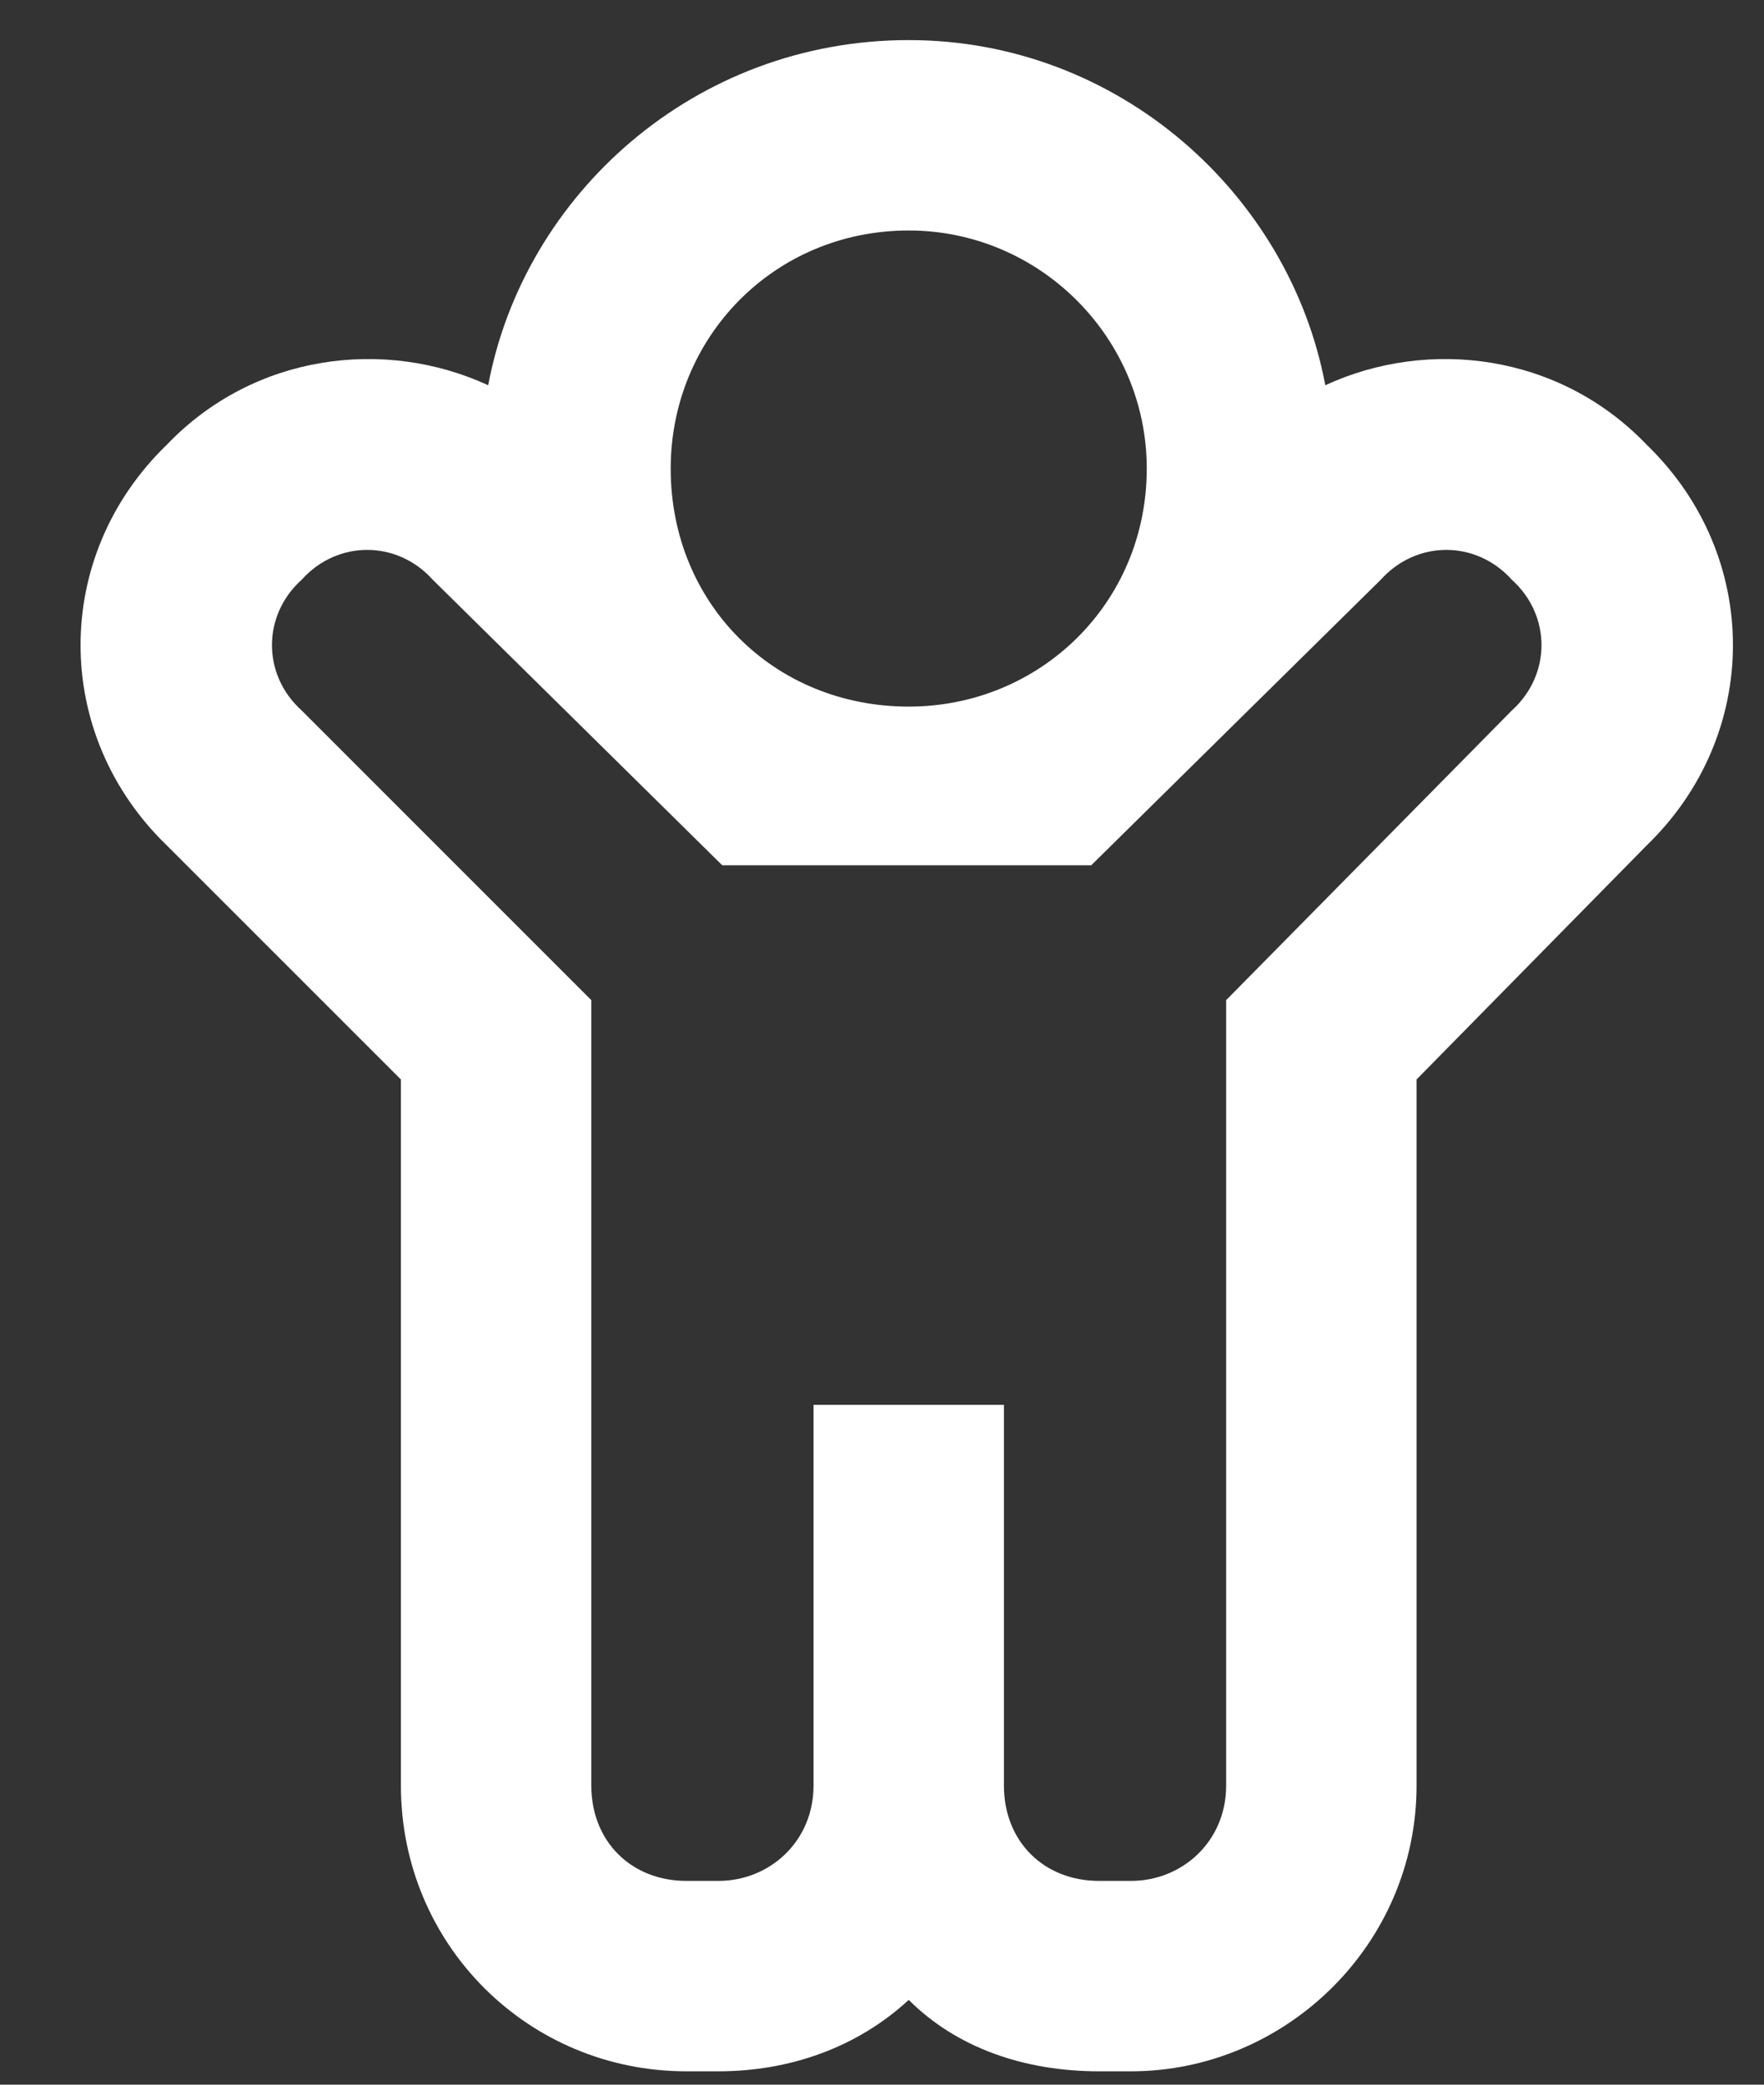 <svg width="33" height="39" viewBox="0 0 33 39" fill="none" xmlns="http://www.w3.org/2000/svg">
<rect x="0" y="0" width="33" height="39" fill="#333333" stroke="none"/>
<path d="M30.805 8.32C29.172 6.613 26.723 6.316 24.793 7.207C24.125 3.645 20.934 0.75 17 0.75C12.992 0.75 9.801 3.645 9.133 7.207C7.203 6.316 4.754 6.613 3.121 8.32C0.969 10.398 0.969 13.738 3.121 15.816L7.5 20.195V33.406C7.5 36.375 9.875 38.75 12.844 38.75H13.438C14.773 38.75 16.035 38.305 17 37.414C17.891 38.305 19.152 38.75 20.562 38.75H21.156C24.051 38.75 26.5 36.375 26.5 33.406V20.195L30.805 15.816C32.957 13.738 32.957 10.398 30.805 8.32ZM17 4.312C19.449 4.312 21.453 6.316 21.453 8.766C21.453 11.289 19.449 13.219 17 13.219C14.477 13.219 12.547 11.289 12.547 8.766C12.547 6.316 14.477 4.312 17 4.312ZM28.281 13.293L22.938 18.711V33.406C22.938 34.445 22.121 35.188 21.156 35.188H20.562C19.523 35.188 18.781 34.445 18.781 33.406V26.281H15.219V33.406C15.219 34.445 14.402 35.188 13.438 35.188H12.844C11.805 35.188 11.062 34.445 11.062 33.406V18.711L5.645 13.293C4.902 12.625 4.902 11.512 5.645 10.844C6.312 10.102 7.426 10.102 8.094 10.844L13.512 16.188H20.414L25.832 10.844C26.5 10.102 27.613 10.102 28.281 10.844C29.023 11.512 29.023 12.625 28.281 13.293Z" fill="white"/>
</svg>
